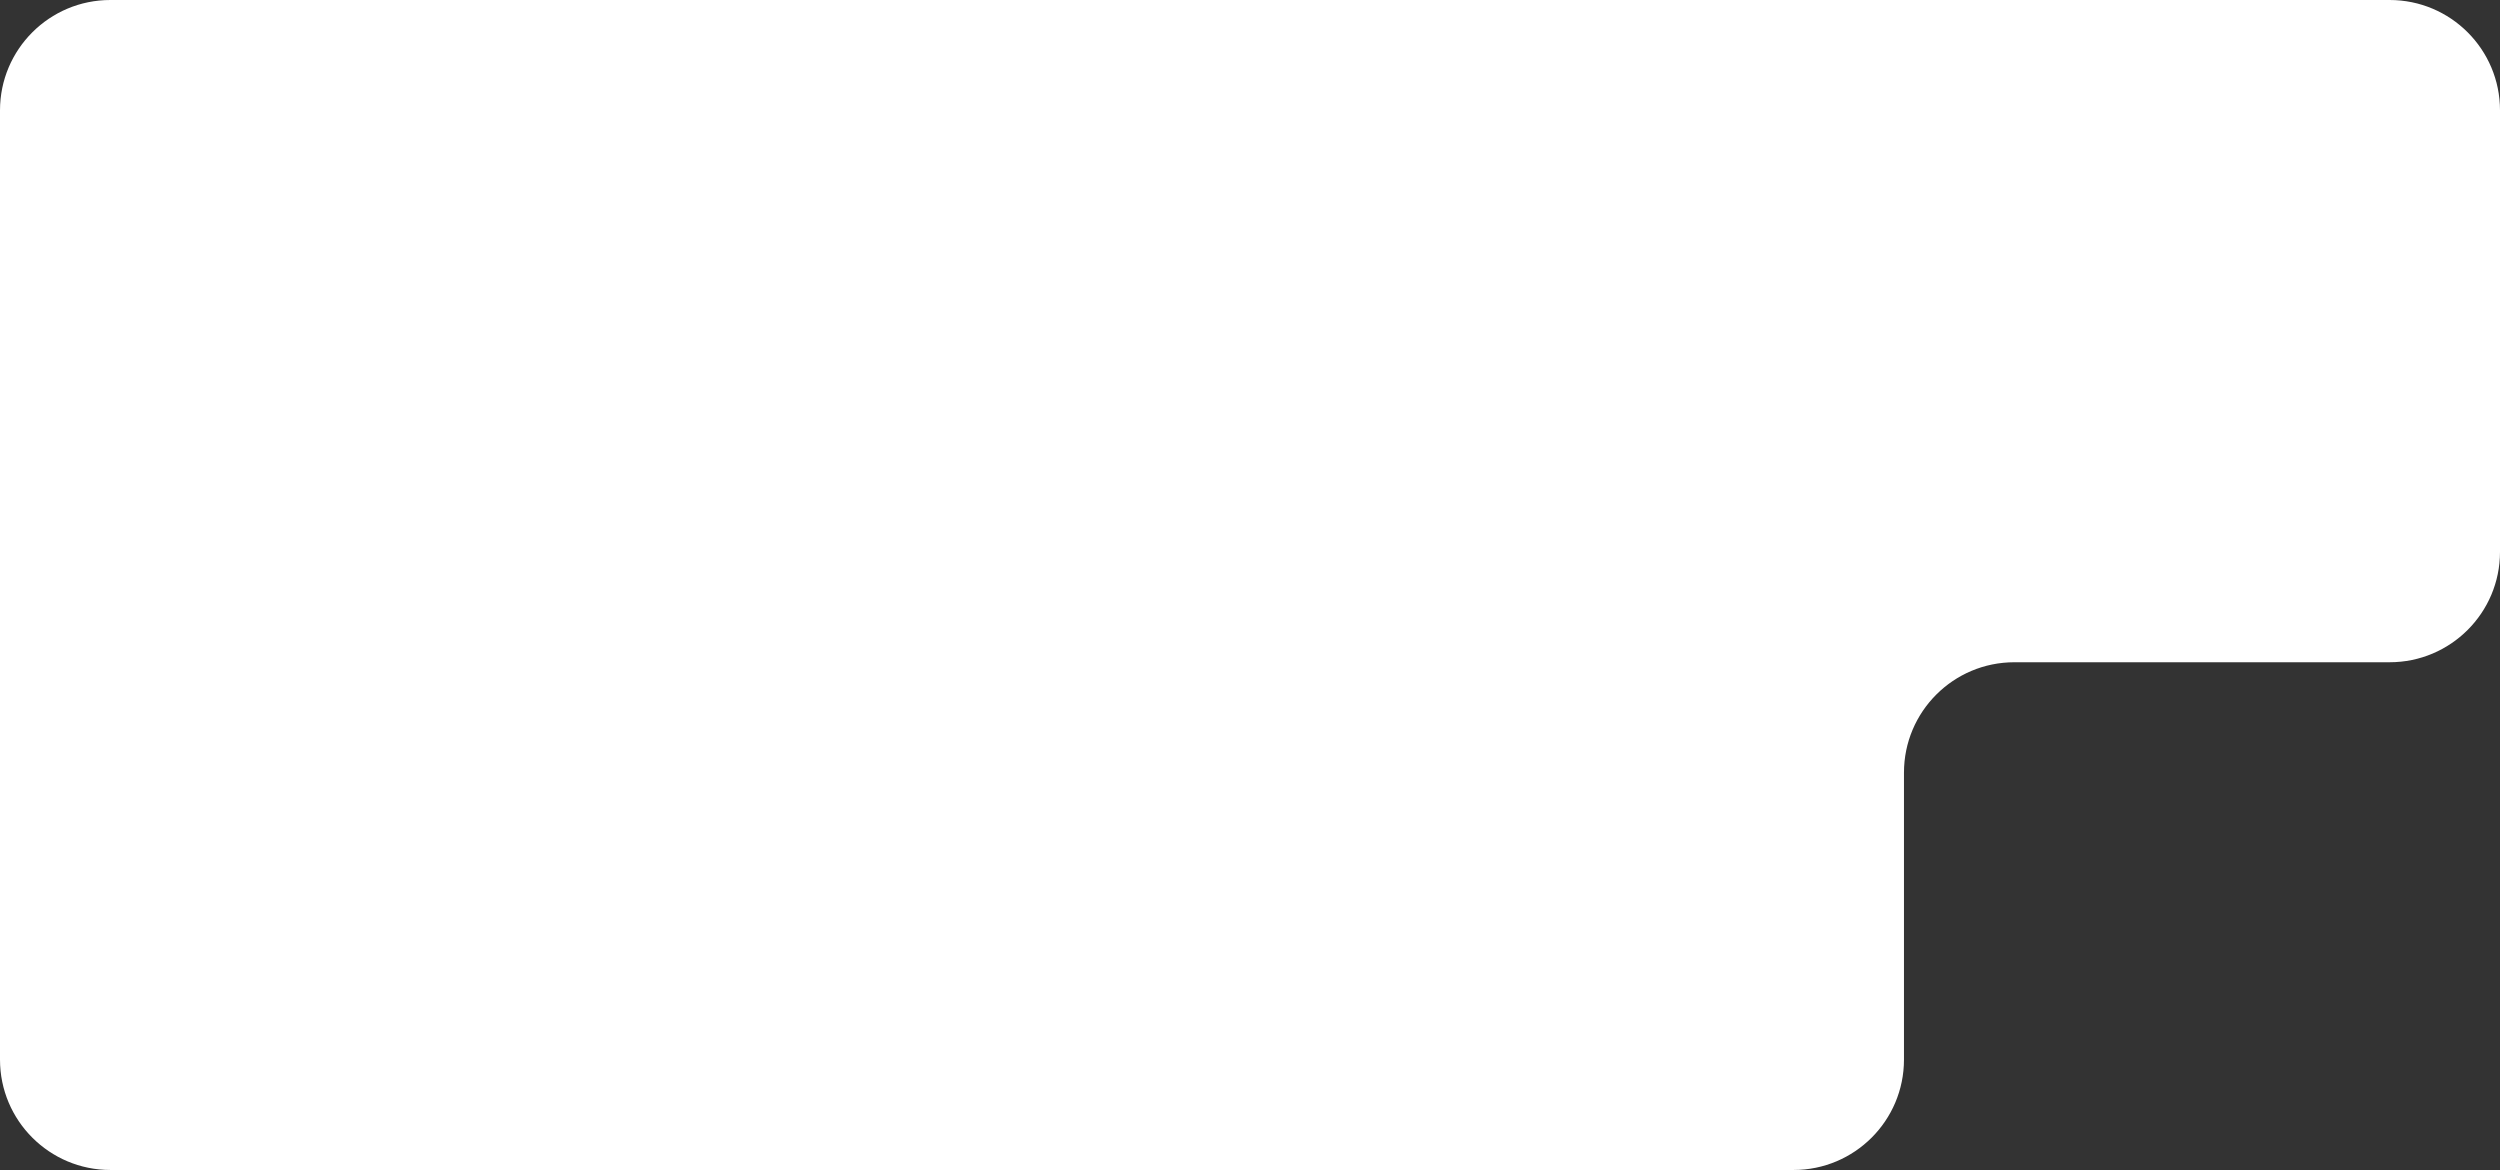 <?xml version="1.0" encoding="UTF-8"?> <svg xmlns="http://www.w3.org/2000/svg" width="453" height="212" viewBox="0 0 453 212" fill="none"><rect x="0" y="0" width="453" height="212" fill="#333333" stroke="none"/><path fill-rule="evenodd" clip-rule="evenodd" d="M453 20C453 8.954 444.046 0 433 0H20C8.954 0 0 8.954 0 20V192C0 203.046 8.954 212 20 212H325C336.046 212 345 203.046 345 192V140C345 128.954 353.954 120 365 120H433C444.046 120 453 111.046 453 100V20Z" fill="white"></path></svg> 